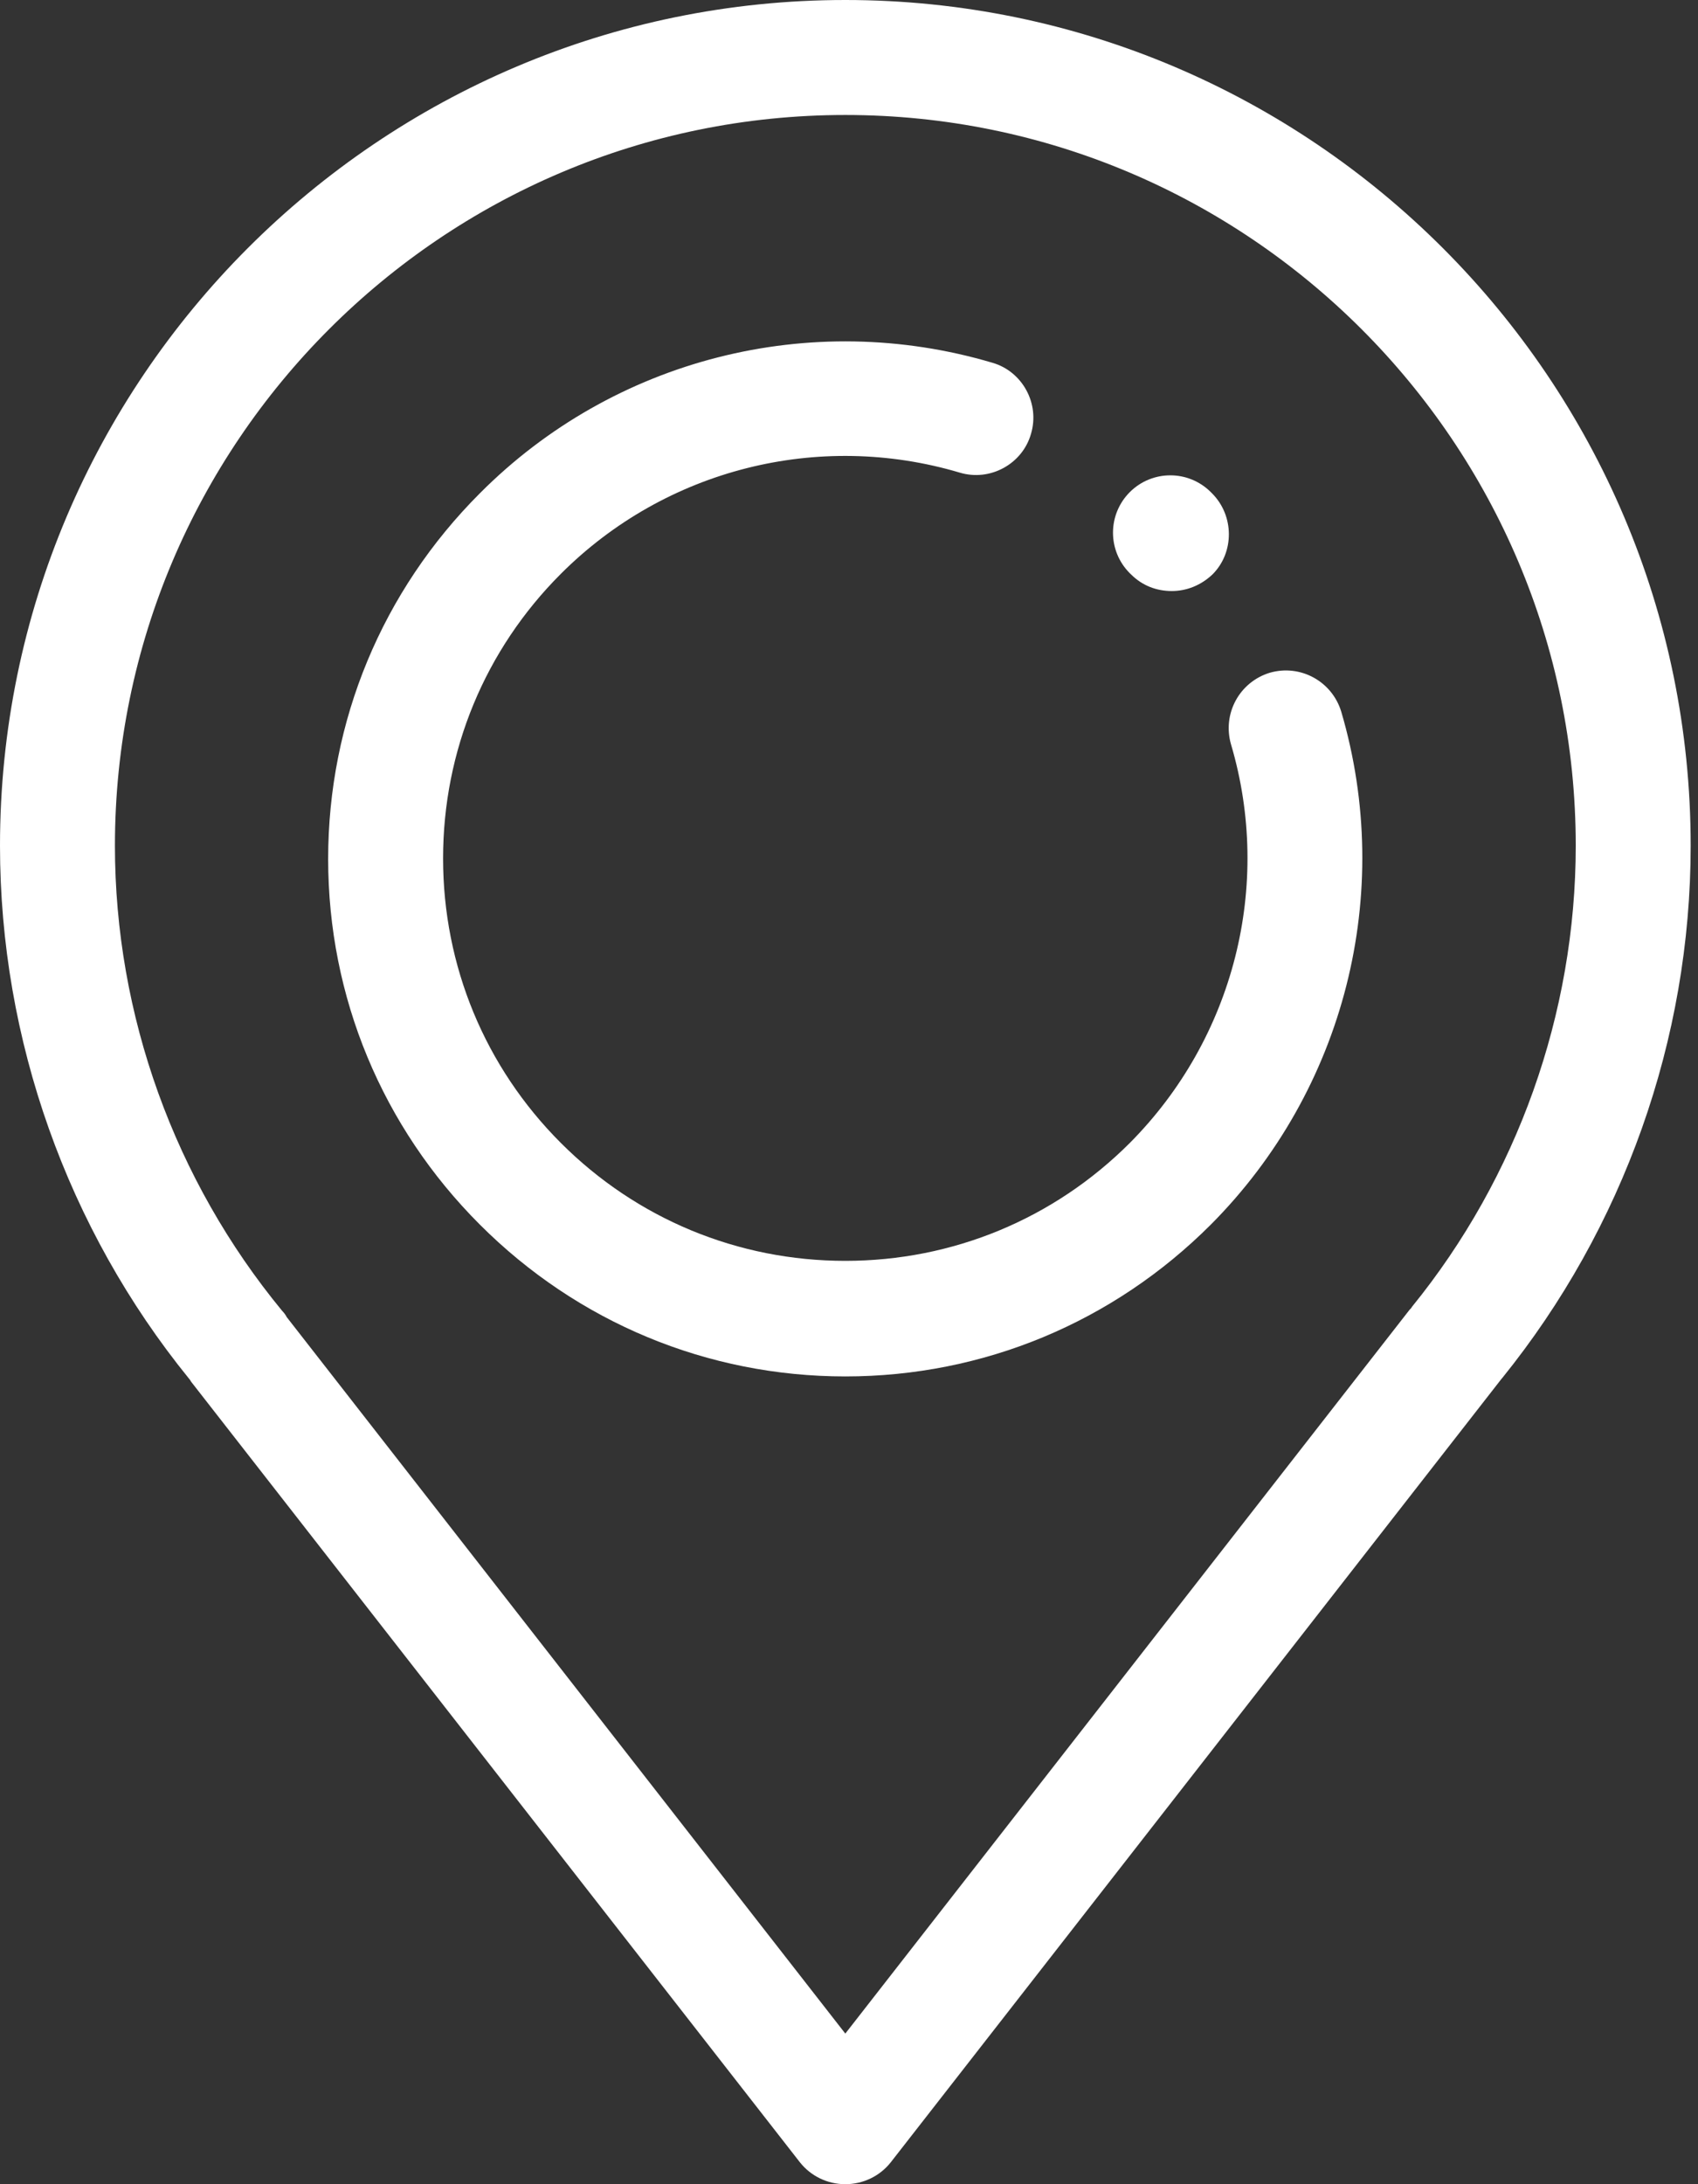 <svg width="35" height="45" viewBox="0 0 35 45" fill="none" xmlns="http://www.w3.org/2000/svg">
<rect x="0" y="0" width="35" height="45" fill="#333333" stroke="none"/>
<path d="M17.424 0C7.818 0 0 7.818 0 17.424C0 21.416 1.386 25.313 3.897 28.405C3.921 28.428 3.933 28.464 3.956 28.488L16.489 44.55C16.714 44.834 17.057 45 17.424 45C17.791 45 18.135 44.834 18.36 44.55L30.952 28.405L30.963 28.393C33.463 25.301 34.849 21.416 34.849 17.424C34.849 7.818 27.031 0 17.424 0ZM29.104 26.924C29.092 26.948 29.08 26.96 29.056 26.983L17.424 41.897L5.911 27.137C5.887 27.09 5.852 27.043 5.816 27.007C3.601 24.318 2.369 20.919 2.369 17.424C2.369 9.121 9.121 2.369 17.424 2.369C25.728 2.369 32.48 9.121 32.48 17.424C32.48 20.883 31.271 24.259 29.104 26.924Z" fill="white"/>
<path d="M27.647 14.664C27.457 14.037 26.806 13.681 26.178 13.859C25.55 14.048 25.195 14.7 25.372 15.328C26.237 18.242 25.432 21.392 23.288 23.548C21.724 25.112 19.639 25.977 17.424 25.977C15.209 25.977 13.125 25.112 11.561 23.548C9.997 21.985 9.133 19.9 9.133 17.685C9.133 15.47 9.997 13.385 11.561 11.822C13.717 9.666 16.868 8.872 19.782 9.737C20.409 9.926 21.073 9.559 21.25 8.943C21.44 8.315 21.073 7.652 20.457 7.474C16.702 6.361 12.651 7.391 9.891 10.163C7.877 12.177 6.764 14.854 6.764 17.697C6.764 20.54 7.877 23.217 9.891 25.23C11.905 27.244 14.582 28.358 17.424 28.358C20.267 28.358 22.944 27.244 24.958 25.23C27.718 22.459 28.748 18.407 27.647 14.664Z" fill="white"/>
<path d="M24.982 10.163L24.958 10.139C24.496 9.678 23.75 9.678 23.288 10.139C22.826 10.601 22.826 11.348 23.288 11.81L23.312 11.833C23.549 12.07 23.845 12.177 24.153 12.177C24.461 12.177 24.757 12.058 24.994 11.833C25.444 11.383 25.444 10.625 24.982 10.163Z" fill="white"/>
</svg>
